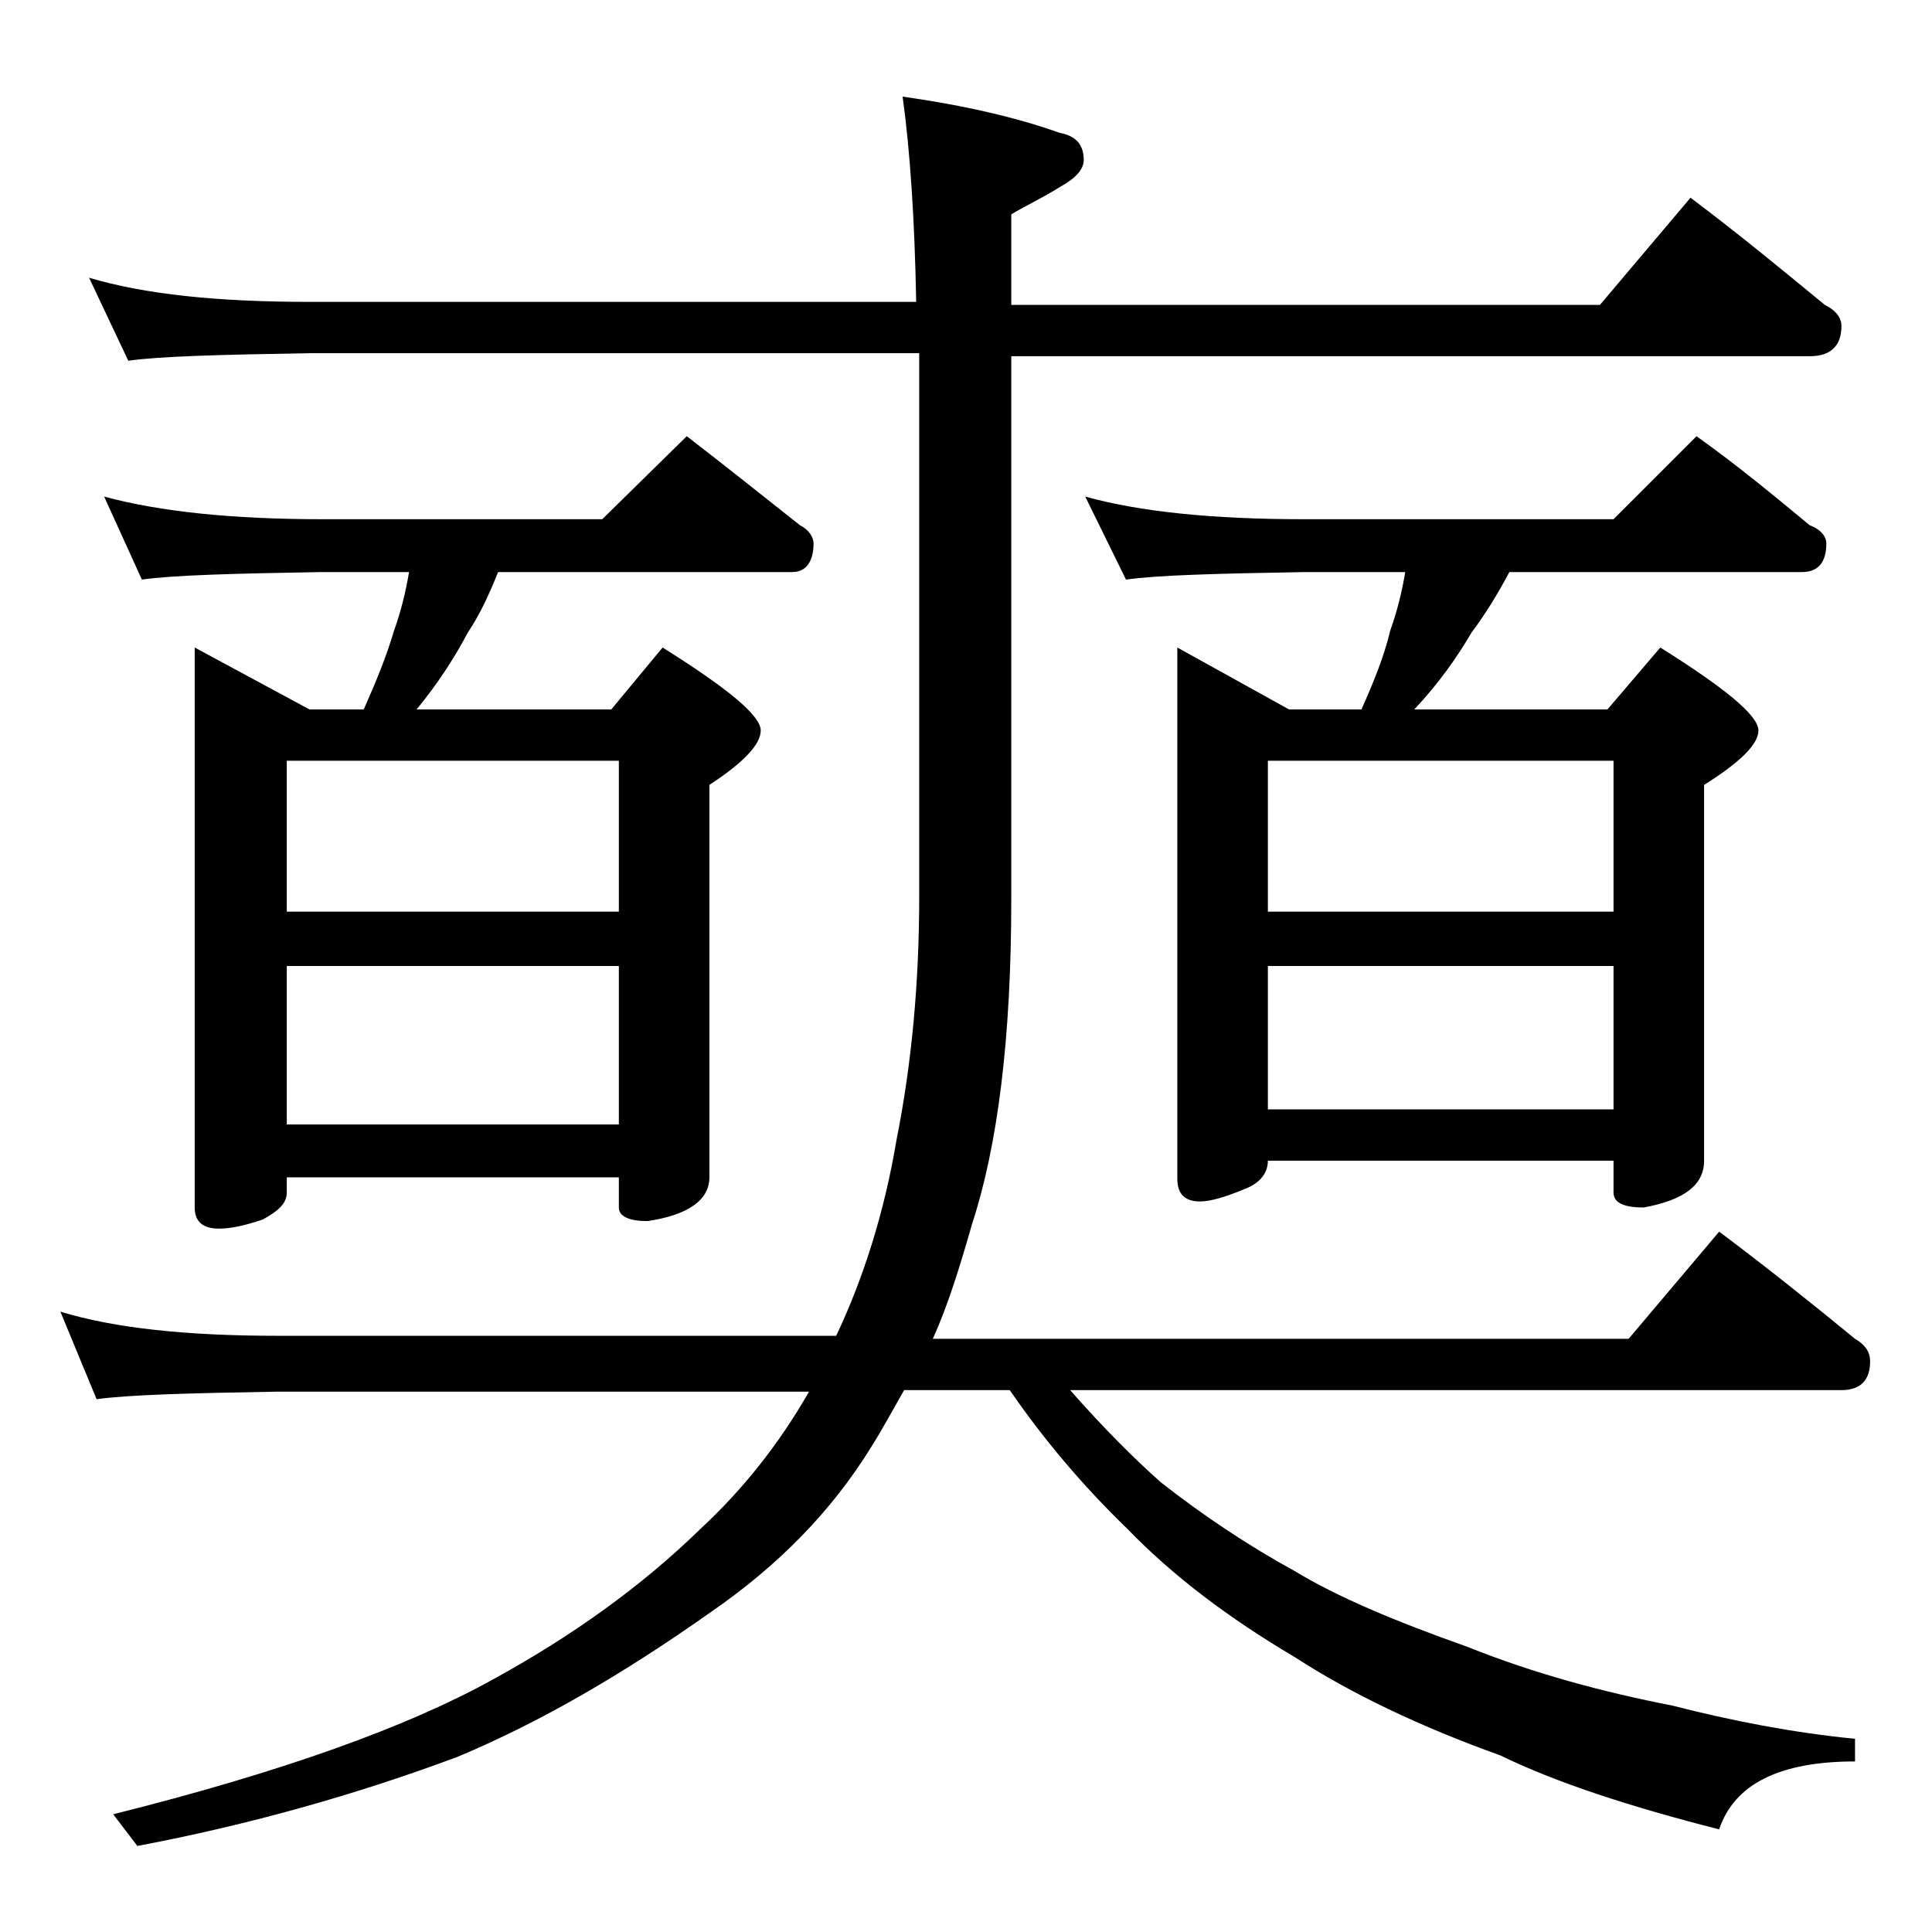 <?xml version="1.0" encoding="utf-8"?>
<!-- Generator: Adobe Illustrator 18.0.0, SVG Export Plug-In . SVG Version: 6.00 Build 0)  -->
<!DOCTYPE svg PUBLIC "-//W3C//DTD SVG 1.1//EN" "http://www.w3.org/Graphics/SVG/1.1/DTD/svg11.dtd">
<svg version="1.1" id="Layer_1" xmlns="http://www.w3.org/2000/svg" xmlns:xlink="http://www.w3.org/1999/xlink" x="0px" y="0px"
	 viewBox="0 0 128 128" enable-background="new 0 0 128 128" xml:space="preserve">
<path d="M5.9,18.4c3.7,1.1,8.5,1.6,14.6,1.6h40.2c-0.1-5.4-0.4-10-0.9-13.6C64,7,67.4,7.8,70.2,8.8c1.1,0.2,1.6,0.8,1.6,1.8
	c0,0.6-0.5,1.2-1.6,1.8c-1.1,0.7-2.2,1.2-3.2,1.8v6h39l6-7.1c3.2,2.4,6.1,4.8,8.9,7.1c0.8,0.4,1.1,0.9,1.1,1.4c0,1.3-0.7,2-2.1,2H67
	v36c0,9.2-0.9,16.3-2.6,21.5c-0.8,2.8-1.6,5.4-2.6,7.6h46.1l6-7.1c3.2,2.4,6.2,4.8,9,7.1c0.7,0.4,1,0.9,1,1.5c0,1.2-0.6,1.9-1.9,1.9
	H70.9c2.2,2.5,4.2,4.5,6,6.1c2.8,2.2,5.8,4.2,8.9,5.9c2.8,1.7,6.6,3.3,11.4,5c4.5,1.8,9,3,13.6,3.9c3.9,1,8,1.8,12.1,2.2v1.5
	c-5,0-8,1.5-9,4.5c-5.9-1.5-10.8-3.1-14.5-4.9c-5.3-1.9-9.9-4.1-13.6-6.5c-4.4-2.6-8.1-5.4-11.1-8.5c-3-2.9-5.6-6-7.8-9.2h-7
	c-0.8,1.4-1.5,2.7-2.2,3.8c-2.6,4.2-6.1,7.8-10.6,10.9c-5.8,4.1-11.3,7.3-16.8,9.6c-6.7,2.5-13.8,4.5-21.2,5.9l-1.6-2.1
	c11.2-2.8,19.5-5.8,25.1-8.9c5.3-2.9,9.9-6.2,13.8-10c2.8-2.6,5.2-5.6,7.2-9.1H18.4c-5.8,0.1-9.8,0.2-12,0.5L4,86.9
	c3.6,1.1,8.4,1.6,14.4,1.6h37c1.8-3.8,3.2-8.2,4-13c1-5,1.5-10.4,1.5-16.1v-32c0-1.4,0-2.8,0-4H20.5c-5.9,0.1-9.9,0.2-12,0.5
	L5.9,18.4z M6.9,32.9c3.7,1,8.5,1.5,14.5,1.5h18.5l5.6-5.5c2.6,2,5.1,4,7.5,5.9c0.6,0.3,0.9,0.8,0.9,1.2c0,1.2-0.5,1.9-1.4,1.9H33
	c-0.6,1.5-1.2,2.8-2,4c-0.9,1.7-2,3.4-3.4,5.1h12.9l3.4-4.1c4.3,2.7,6.5,4.5,6.5,5.5c0,0.9-1.1,2.1-3.4,3.6v26
	c0,1.5-1.4,2.5-4.1,2.9c-1.2,0-1.9-0.3-1.9-0.9v-2H19v1c0,0.7-0.5,1.2-1.6,1.8c-1.2,0.4-2.1,0.6-2.9,0.6c-1.1,0-1.6-0.5-1.6-1.4
	V42.9l7.6,4.1h3.6c0.8-1.8,1.5-3.5,2-5.2c0.5-1.4,0.8-2.7,1-3.9h-5.8c-5.8,0.1-9.8,0.2-11.9,0.5L6.9,32.9z M19,60.4h22v-10H19V60.4z
	 M19,74.5h22V64H19V74.5z M71.9,32.9c3.6,1,8.4,1.5,14.5,1.5h20.5l5.5-5.5c2.8,2,5.2,4,7.5,5.9c0.8,0.3,1.1,0.8,1.1,1.2
	c0,1.2-0.5,1.9-1.6,1.9H100c-0.8,1.5-1.6,2.8-2.5,4c-1,1.7-2.2,3.4-3.8,5.1h12.8l3.5-4.1c4.3,2.7,6.5,4.5,6.5,5.5
	c0,0.9-1.2,2.1-3.6,3.6v24.9c0,1.6-1.3,2.6-4,3.1c-1.3,0-2-0.3-2-1v-2.1H84c0,0.8-0.5,1.5-1.6,1.9c-1.2,0.5-2.2,0.8-2.9,0.8
	c-1,0-1.5-0.5-1.5-1.5V42.9l7.4,4.1h4.8c0.8-1.8,1.5-3.5,1.9-5.2c0.5-1.4,0.8-2.7,1-3.9h-6.6c-5.8,0.1-9.8,0.2-11.9,0.5L71.9,32.9z
	 M84,60.4h22.9v-10H84V60.4z M84,73.5h22.9V64H84V73.5z"/>
</svg>
